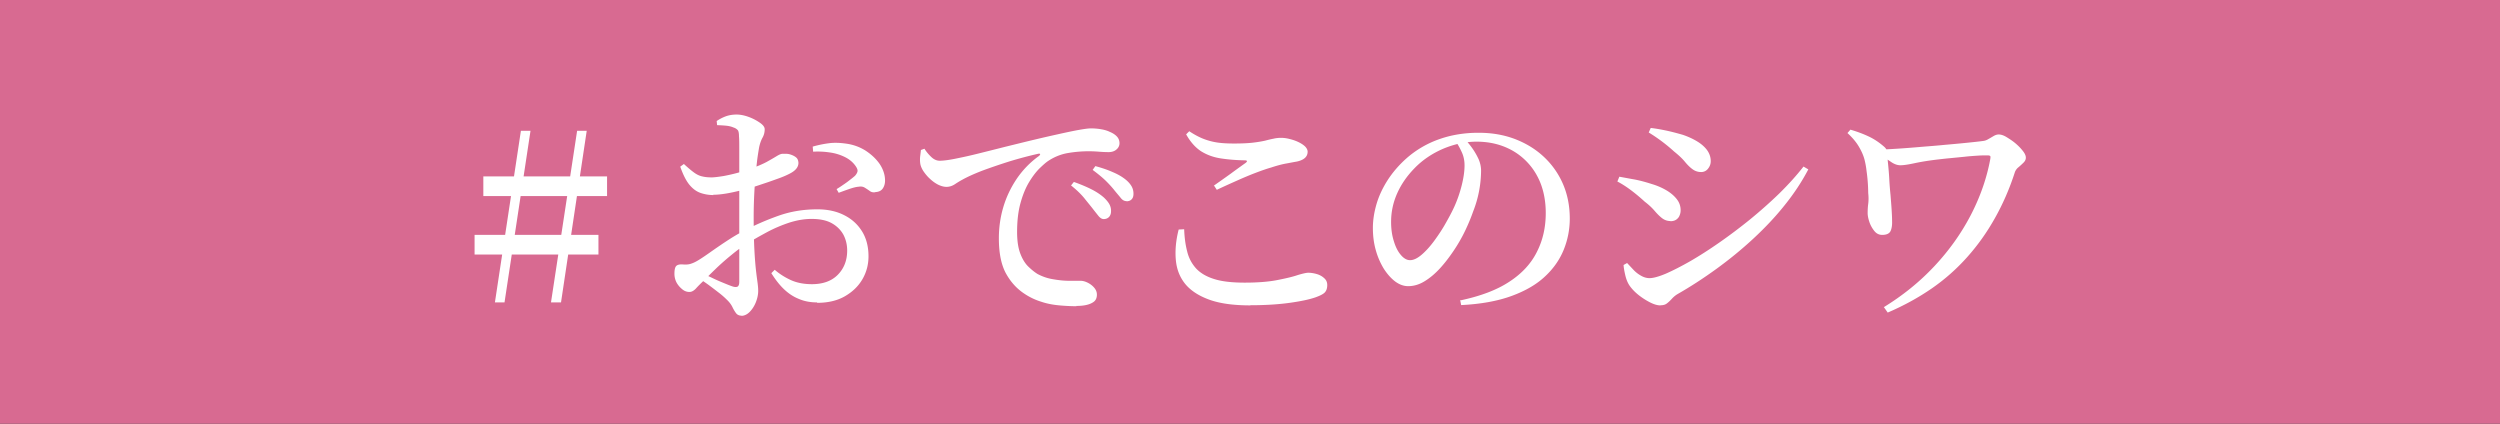 <svg id="_レイヤー_2" data-name="レイヤー_2" xmlns="http://www.w3.org/2000/svg" viewBox="0 0 177 30"><rect x="0" y="0" width="177" height="30" fill="#333333" stroke="none"/><defs><clipPath id="clippath"><path class="cls-1" d="M0 0h177v30H0z"/></clipPath><clipPath id="clippath-1"><path class="cls-1" d="M0 0h177v30H0z"/></clipPath><style>.cls-1{fill:none}.cls-3{fill:#fff}</style></defs><g id="_レイヤー_3" data-name="レイヤー_3"><g clip-path="url(#clippath)" id="_アートワーク_20" data-name="アートワーク_20"><path fill="#d86a91" d="M0 0h177v30H0z"/><path class="cls-3" d="M33.6 16.63h8.77v1.39H33.6v-1.39zm9.38-2.75h-8.76v-1.39h8.76v1.39zm-7.94 7.53l1.84-12.15h.68l-1.84 12.15h-.68zm3.97 0l1.85-12.15h.68l-1.82 12.15h-.71z"/><g clip-path="url(#clippath-1)"><path class="cls-3" d="M57.84 21.41c-.47 0-.9-.08-1.29-.25-.4-.16-.75-.4-1.07-.71-.32-.31-.6-.68-.87-1.11l.24-.24c.32.28.69.52 1.12.72.43.2.94.3 1.51.3.78 0 1.4-.22 1.84-.67.44-.45.66-1.02.66-1.71 0-.41-.09-.78-.26-1.11-.18-.33-.45-.61-.82-.82-.37-.21-.85-.31-1.45-.31-.5 0-1.02.09-1.56.26-.54.18-1.07.4-1.59.68s-1.02.56-1.49.86c-.32.2-.66.45-1.01.74-.36.29-.7.59-1.02.89-.32.31-.61.59-.86.85-.3.28-.52.5-.66.66-.15.15-.29.23-.44.23a.75.75 0 01-.37-.09c-.11-.06-.21-.15-.31-.25-.14-.15-.24-.3-.3-.46-.06-.16-.09-.32-.09-.49 0-.27.04-.45.12-.54.08-.09.23-.13.44-.12.23.02.41.01.55-.03.14-.04.29-.1.45-.19.2-.11.49-.3.86-.56.37-.26.77-.54 1.21-.83.44-.29.86-.55 1.28-.76.79-.42 1.62-.78 2.47-1.08.85-.3 1.76-.45 2.74-.45.7 0 1.33.13 1.87.4.55.27.97.65 1.28 1.14.31.49.47 1.09.47 1.78 0 .59-.14 1.13-.43 1.63s-.71.9-1.25 1.21c-.54.31-1.2.46-1.95.46m-7.35-7.63c-.32 0-.62-.05-.91-.15-.29-.1-.55-.29-.79-.58s-.45-.72-.65-1.28l.26-.19c.28.26.52.46.71.6.19.14.39.24.59.28.2.05.43.07.69.07.25-.01.53-.05.84-.1.31-.06.63-.13.96-.22.33-.09.63-.19.92-.29.46-.16.84-.32 1.14-.48.29-.16.53-.3.71-.41.18-.11.32-.17.42-.17h.27c.12 0 .25.03.38.08s.24.11.33.19c.09.08.14.2.15.37 0 .3-.2.55-.61.76-.21.11-.48.23-.79.34-.31.11-.63.23-.97.34-.33.11-.65.22-.94.31-.18.05-.43.11-.76.2-.33.08-.67.16-1.03.22s-.67.09-.93.09m2 8.56c-.17 0-.3-.06-.39-.18-.09-.12-.18-.27-.26-.44-.09-.18-.22-.35-.4-.52-.16-.16-.35-.33-.59-.51-.23-.18-.47-.36-.71-.54-.24-.17-.46-.32-.66-.45l.26-.34c.23.1.47.21.72.33.25.12.5.23.75.33.24.1.46.19.64.25s.31.05.38 0c.07-.06.1-.17.1-.33v-9.3c0-.46 0-.79-.02-.99 0-.23-.03-.38-.09-.45a.657.657 0 00-.29-.18c-.16-.07-.33-.11-.52-.13-.19-.02-.41-.03-.65-.04l-.03-.29c.22-.15.44-.26.66-.34.23-.08.48-.12.75-.12s.56.06.86.17c.3.11.56.25.79.41.23.16.34.31.34.46 0 .22-.05.41-.15.59-.1.18-.18.4-.24.67-.04.23-.09.53-.14.9-.04.37-.09.79-.13 1.25a33.77 33.77 0 00-.12 2.81c0 .94.02 1.71.05 2.3.03.59.07 1.07.11 1.44.04.36.08.65.11.87.03.22.05.42.05.61 0 .27-.06.54-.17.82-.11.27-.26.5-.44.68-.18.18-.38.27-.58.27m9.47-8.75c-.13.02-.26 0-.37-.08-.11-.08-.23-.16-.36-.24s-.27-.1-.44-.07c-.17.01-.4.07-.69.17-.29.1-.53.19-.72.26l-.15-.26c.11-.07.26-.16.43-.28.18-.12.35-.24.51-.37.16-.12.28-.22.36-.29.1-.11.16-.22.18-.31.02-.1-.02-.21-.11-.35-.2-.3-.47-.52-.8-.68-.33-.16-.69-.27-1.08-.32a5.57 5.57 0 00-1.15-.05l-.03-.36c.38-.11.77-.19 1.16-.24.38-.05.79-.03 1.21.03.51.07.97.24 1.38.5.41.27.74.58.99.94.24.36.37.74.38 1.12.01.23-.04.43-.15.6-.11.17-.29.26-.54.27m14.25 8.08c-.38 0-.8-.02-1.23-.06-.44-.04-.87-.12-1.28-.26-.42-.13-.82-.32-1.19-.57-.56-.37-.99-.86-1.32-1.47-.32-.61-.48-1.42-.48-2.44 0-.76.1-1.49.31-2.2.21-.71.52-1.37.94-2 .42-.62.94-1.17 1.58-1.63.07-.06.1-.1.09-.14-.01-.03-.06-.04-.15-.02-.66.15-1.34.33-2.03.54-.69.22-1.34.44-1.93.66-.59.23-1.05.44-1.39.63-.17.09-.35.2-.53.32-.18.12-.38.19-.6.19-.18 0-.37-.05-.58-.15-.2-.1-.4-.24-.59-.42-.19-.17-.34-.36-.47-.55-.12-.19-.2-.38-.22-.56a2.09 2.09 0 010-.5c.02-.16.04-.31.05-.43l.25-.09c.14.22.3.41.49.59s.39.26.59.26c.24 0 .58-.04 1.04-.13.45-.09.98-.2 1.58-.35.6-.15 1.25-.31 1.95-.49.7-.17 1.41-.35 2.13-.52.62-.15 1.2-.28 1.74-.4s1.01-.22 1.4-.29c.4-.07.68-.11.87-.11.24 0 .48.02.71.06.24.04.45.1.63.19.22.09.38.2.5.33s.18.29.18.47c0 .17-.07.32-.21.44-.13.12-.32.19-.56.19-.21 0-.43-.01-.69-.03a8.628 8.628 0 00-2.16.09c-.5.08-.98.27-1.42.56-.17.11-.38.3-.63.54-.25.25-.5.58-.74.98s-.44.89-.6 1.47c-.16.58-.24 1.26-.24 2.04 0 .64.08 1.15.23 1.54.15.39.34.7.57.92.23.22.44.39.65.52.34.18.71.31 1.1.37.4.07.77.11 1.12.11h.82c.17 0 .34.05.52.14.18.09.33.21.45.35.12.14.19.3.19.49 0 .22-.07.38-.2.49-.14.11-.32.19-.54.24-.22.05-.46.07-.72.07m1.94-6.15c-.12 0-.24-.07-.36-.21-.11-.14-.25-.31-.41-.52-.17-.22-.38-.47-.61-.76-.24-.29-.55-.59-.93-.89l.2-.25c.45.16.86.33 1.22.51s.66.38.9.59c.19.18.33.35.41.51.08.16.11.32.1.48 0 .16-.05.29-.14.39-.1.1-.22.15-.38.15m1.62-1.27c-.15 0-.28-.07-.39-.2-.11-.14-.26-.31-.44-.53-.17-.22-.37-.44-.6-.67-.23-.23-.55-.5-.97-.81l.19-.27c.45.12.86.26 1.22.42.36.15.65.32.87.49.22.17.37.34.47.51.1.17.14.35.14.54 0 .17-.04.3-.13.39-.08.09-.21.14-.36.14m8.75 7.37c-1.17 0-2.13-.13-2.88-.4s-1.32-.64-1.71-1.11c-.39-.48-.61-1.04-.67-1.7-.06-.66 0-1.38.2-2.16l.39-.02c.02.58.09 1.1.21 1.56.11.47.32.86.62 1.2.3.33.73.59 1.28.76.55.18 1.28.26 2.18.26s1.68-.06 2.29-.18c.61-.12 1.09-.23 1.44-.35.36-.11.62-.17.77-.17.18 0 .38.03.59.09.21.06.39.16.53.29.15.13.22.29.22.49 0 .23-.06.4-.17.52-.11.12-.33.23-.66.35-.43.15-1.04.28-1.83.39-.79.11-1.72.17-2.8.17m-2.58-8.46c.37-.26.77-.54 1.2-.85.42-.31.77-.56 1.05-.76.16-.12.14-.19-.07-.19-.62-.01-1.19-.06-1.7-.14-.51-.08-.97-.25-1.37-.5-.4-.26-.76-.66-1.06-1.2l.22-.22c.36.24.7.42 1.01.54.31.12.64.21.98.26.34.05.74.07 1.19.07.53 0 .97-.02 1.32-.06.35-.04.63-.09.86-.14.23-.06.43-.11.6-.14a2.352 2.352 0 011.14.02c.21.05.42.12.61.21s.35.19.48.31c.12.12.19.25.19.38 0 .36-.26.59-.77.7-.25.04-.53.1-.82.15-.3.06-.63.15-.99.27-.32.09-.69.22-1.11.38-.42.16-.87.35-1.34.56-.47.21-.94.42-1.4.64l-.19-.29zm17.5 8.11c1.4-.3 2.55-.73 3.44-1.32.89-.58 1.54-1.29 1.95-2.12.42-.83.62-1.74.62-2.74s-.21-1.92-.64-2.68a4.503 4.503 0 00-1.74-1.75c-.74-.41-1.57-.62-2.52-.62-.78 0-1.57.17-2.36.5-.79.34-1.49.81-2.07 1.42-.51.53-.91 1.11-1.19 1.74-.28.63-.43 1.3-.43 2.02 0 .49.06.94.19 1.35.12.41.29.75.5.99.21.25.43.37.65.37.26 0 .54-.14.85-.41.31-.27.61-.61.9-1.01.29-.4.57-.82.81-1.26.25-.44.45-.82.6-1.16.2-.45.37-.94.5-1.46s.2-.99.2-1.41c0-.33-.06-.63-.18-.9s-.26-.53-.42-.77l.68-.12c.17.18.34.39.5.62.16.23.3.48.42.74.11.26.17.53.17.8a7.991 7.991 0 01-.56 2.89c-.15.43-.34.89-.57 1.37-.23.48-.5.95-.81 1.41-.31.46-.63.88-.98 1.26s-.71.68-1.09.91c-.38.23-.76.34-1.15.34-.32 0-.62-.11-.92-.33-.29-.22-.56-.52-.81-.91a5.18 5.18 0 01-.57-1.33c-.14-.5-.2-1.02-.2-1.56s.09-1.11.26-1.69c.17-.58.44-1.15.8-1.71.36-.55.8-1.06 1.33-1.53a7.03 7.03 0 012.32-1.35c.85-.3 1.78-.45 2.76-.45s1.8.15 2.58.44c.78.3 1.46.71 2.05 1.26.58.54 1.04 1.19 1.36 1.93.32.74.48 1.56.48 2.44 0 .76-.14 1.49-.42 2.19s-.72 1.34-1.32 1.9c-.6.57-1.39 1.03-2.37 1.39-.98.36-2.17.58-3.58.65l-.07-.36zm14.85-5.61c-.23 0-.43-.07-.6-.2s-.35-.31-.53-.52c-.18-.21-.41-.43-.7-.65-.36-.33-.7-.61-1.01-.84-.31-.23-.62-.43-.93-.59l.14-.34c.39.07.75.14 1.1.2.35.07.74.17 1.17.31.38.11.73.26 1.04.44.31.18.56.39.75.63.19.24.28.5.28.8 0 .11-.02.23-.07.35-.04.12-.12.22-.23.3-.11.08-.25.12-.43.12m-.71 5.96c-.2 0-.45-.07-.74-.22s-.57-.33-.83-.54c-.27-.22-.47-.44-.62-.66-.12-.18-.22-.42-.29-.72-.07-.3-.11-.54-.12-.72l.25-.14.45.48c.16.17.34.31.54.42.19.11.39.17.6.17.27 0 .66-.11 1.16-.32.5-.22 1.07-.51 1.72-.88.64-.37 1.33-.81 2.06-1.32.72-.5 1.45-1.05 2.18-1.64.72-.59 1.41-1.2 2.07-1.84.65-.64 1.22-1.27 1.71-1.9l.34.2c-.45.86-1.01 1.71-1.67 2.53-.66.83-1.41 1.62-2.23 2.38-.82.76-1.69 1.47-2.6 2.13-.91.66-1.83 1.26-2.76 1.79-.15.09-.28.2-.39.32-.11.12-.23.24-.35.33-.12.1-.27.14-.45.14m2.84-9.43a1 1 0 01-.59-.2c-.18-.13-.36-.31-.55-.54-.19-.23-.44-.46-.75-.71a11.89 11.89 0 00-1.8-1.35l.14-.32c.29.03.64.09 1.03.17.39.08.81.19 1.26.32.4.14.74.3 1.03.48.29.18.52.39.68.61.16.23.25.48.25.77 0 .19-.06.37-.19.53a.6.6 0 01-.51.24m12.83 4.45c-.21 0-.4-.09-.55-.28-.15-.19-.27-.4-.35-.64-.08-.24-.12-.45-.12-.63 0-.2.01-.42.04-.65.03-.23.03-.48 0-.76a11.967 11.967 0 00-.12-1.58c-.03-.28-.08-.54-.14-.78-.08-.31-.22-.62-.41-.94-.19-.32-.46-.64-.8-.95l.21-.24c.48.14.91.3 1.31.49s.76.44 1.09.73c.11.1.18.21.19.32.01.11.02.21.02.29.01.14.03.35.06.65.03.3.06.63.08 1.01.02.38.05.76.09 1.15.03.39.06.74.08 1.07.02.33.03.58.03.77.01.26-.02.49-.1.68-.08.19-.28.29-.6.29m.11 5.12c1.35-.83 2.54-1.79 3.58-2.9s1.89-2.3 2.57-3.6c.67-1.29 1.14-2.62 1.39-3.98.02-.11.02-.19 0-.22-.03-.03-.09-.05-.19-.05-.18 0-.42 0-.71.02s-.6.04-.94.08l-1.02.1c-.34.03-.65.07-.93.1-.57.07-1.08.15-1.55.25-.46.1-.8.15-1.02.15-.2 0-.41-.07-.61-.2-.21-.14-.46-.31-.77-.53l.02-.39c.26 0 .63-.02 1.1-.05.48-.03 1.01-.07 1.59-.12s1.17-.09 1.75-.15c.58-.05 1.12-.1 1.61-.15.49-.05.87-.09 1.16-.13.11-.01.24-.05.37-.13.13-.07.26-.15.38-.22s.24-.11.36-.11c.16 0 .35.06.56.19s.43.27.64.45c.21.18.38.36.52.54.14.18.2.33.2.46s-.05.24-.16.35c-.11.11-.23.22-.36.33a.79.79 0 00-.26.36c-.38 1.18-.86 2.27-1.42 3.26-.56 1-1.21 1.91-1.95 2.74-.74.83-1.57 1.57-2.51 2.22-.94.65-1.98 1.22-3.12 1.71l-.26-.37z"/></g></g></g></svg>